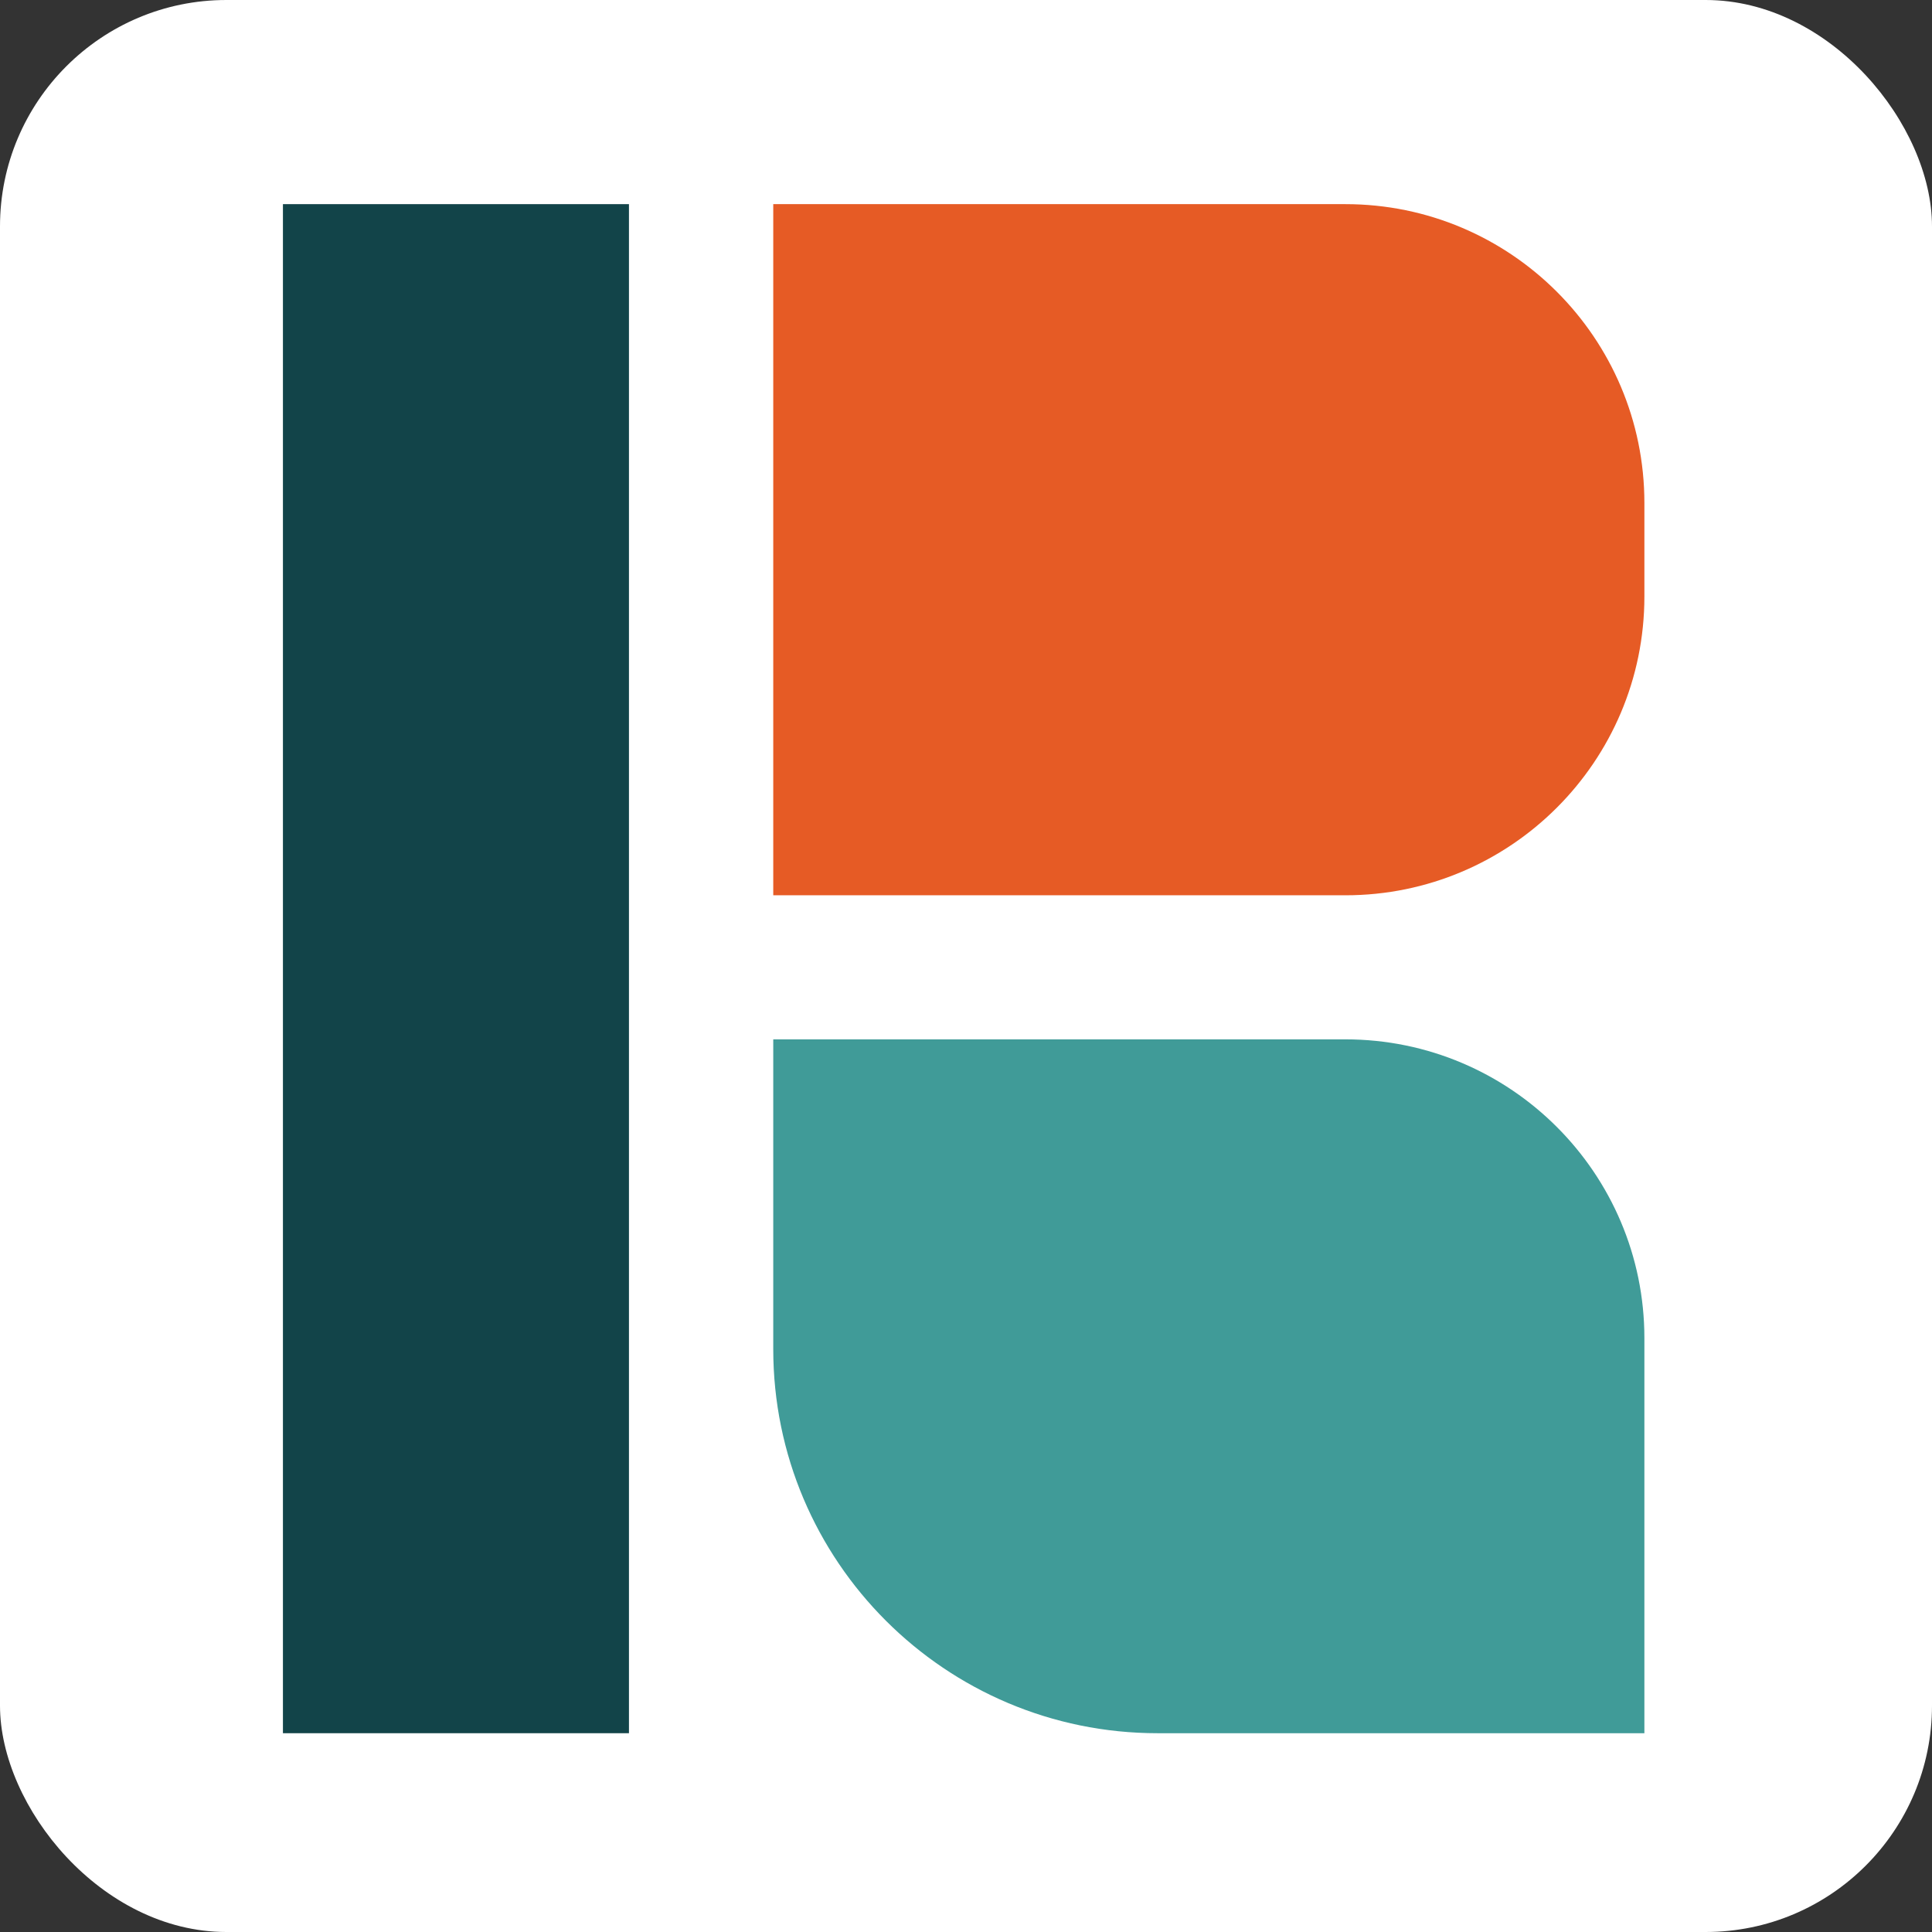 <!-- <svg width="160" height="180" viewBox="0 0 160 180" fill="none" xmlns="http://www.w3.org/2000/svg">
<path d="M57.3999 0.679199H124.4C143.7 0.679199 159.4 16.3694 159.4 35.6573V46.6504C159.4 65.9384 143.7 81.6285 124.4 81.6285H57.3999V0.679199Z" fill="#E75912"/>
<path d="M159.4 179.667H102.4C77.5999 179.667 57.3999 159.48 57.3999 134.695V98.418H124.4C143.7 98.418 159.4 114.108 159.4 133.396V179.667Z" fill="#409B98"/>
<path d="M40.5 0.679199H0V179.667H40.5V0.679199Z" fill="#124449"/>
</svg> -->

<svg id="Layer_1" xmlns="http://www.w3.org/2000/svg" viewBox="0 0 256 256">
  <rect x="0" y="0" width="256" height="256" fill="#333333" stroke="none"/>
  <defs>
    <style>.cls-1{fill:#e65b25;}.cls-2{fill:#fff;}.cls-3{fill:#409b98;}.cls-4{fill:#124449;}</style>
  </defs>
  <rect class="cls-2" x="0" y="0" width="256" height="256" rx="30" ry="30"/>
  <path class="cls-1" d="M102.46,27.05h75.81c21.87,0,39.62,17.74,39.62,39.59v12.4c0,21.85-17.75,39.59-39.62,39.59h-75.81V27.05Z"/>
  <path class="cls-3" d="M217.88,229.66h-64.49c-28.12,0-50.93-22.8-50.93-50.9v-41.04h75.81c21.87,0,39.62,17.74,39.62,39.59v52.35Z"/>
  <path class="cls-4" d="M83.34,27.05h-45.85v202.61h45.85V27.05Z"/>
</svg>